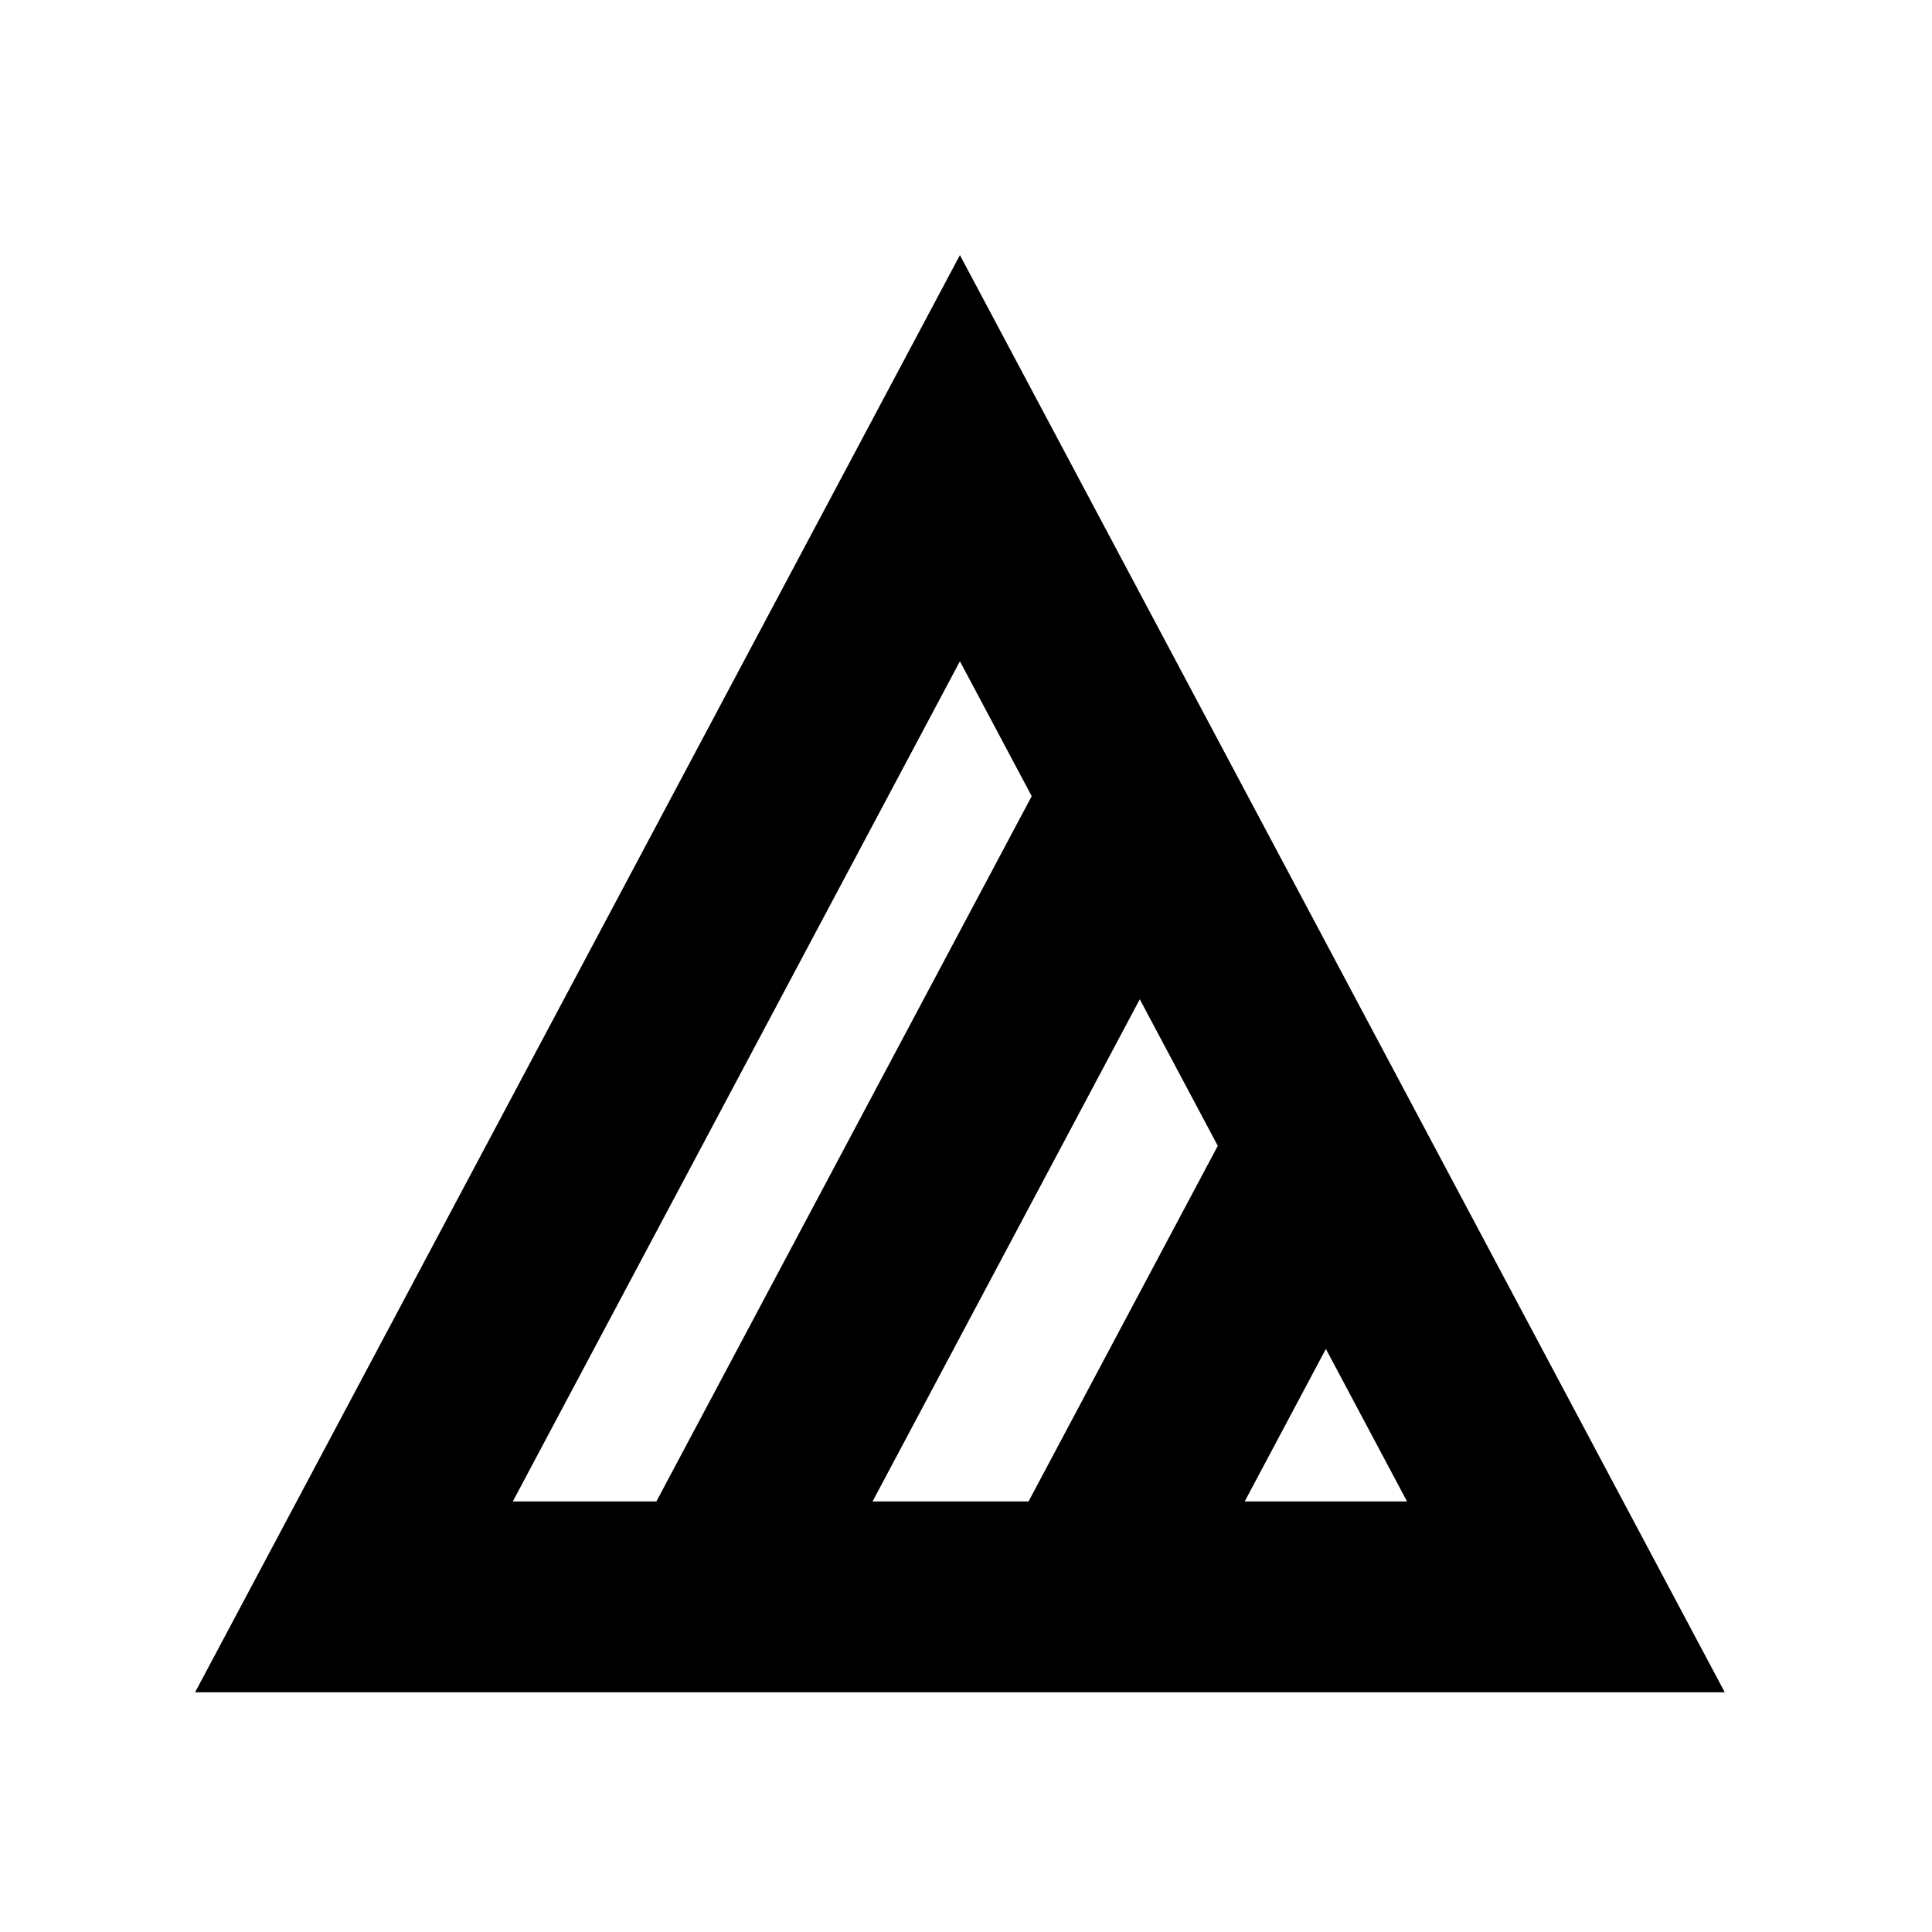 <?xml version="1.0" encoding="UTF-8"?>
<svg xmlns="http://www.w3.org/2000/svg" fill="none" height="81" viewBox="0 0 81 81" width="81">
  <g display="none" id="bg">
    <g display="inline">
      <rect fill="#D4EBF4" height="81" width="81"></rect>
    </g>
  </g>
  <path clip-rule="evenodd" d="M72.311 70.949L40.245 10.695L8.18 70.949H72.311ZM21.499 62.949H27.519L43.255 33.38L40.245 27.724L21.499 62.949ZM43.122 62.949H36.582L47.786 41.895L51.056 48.039L43.122 62.949ZM52.184 62.949H58.991L55.588 56.554L52.184 62.949Z" fill="black" fill-rule="evenodd"></path>
</svg>
